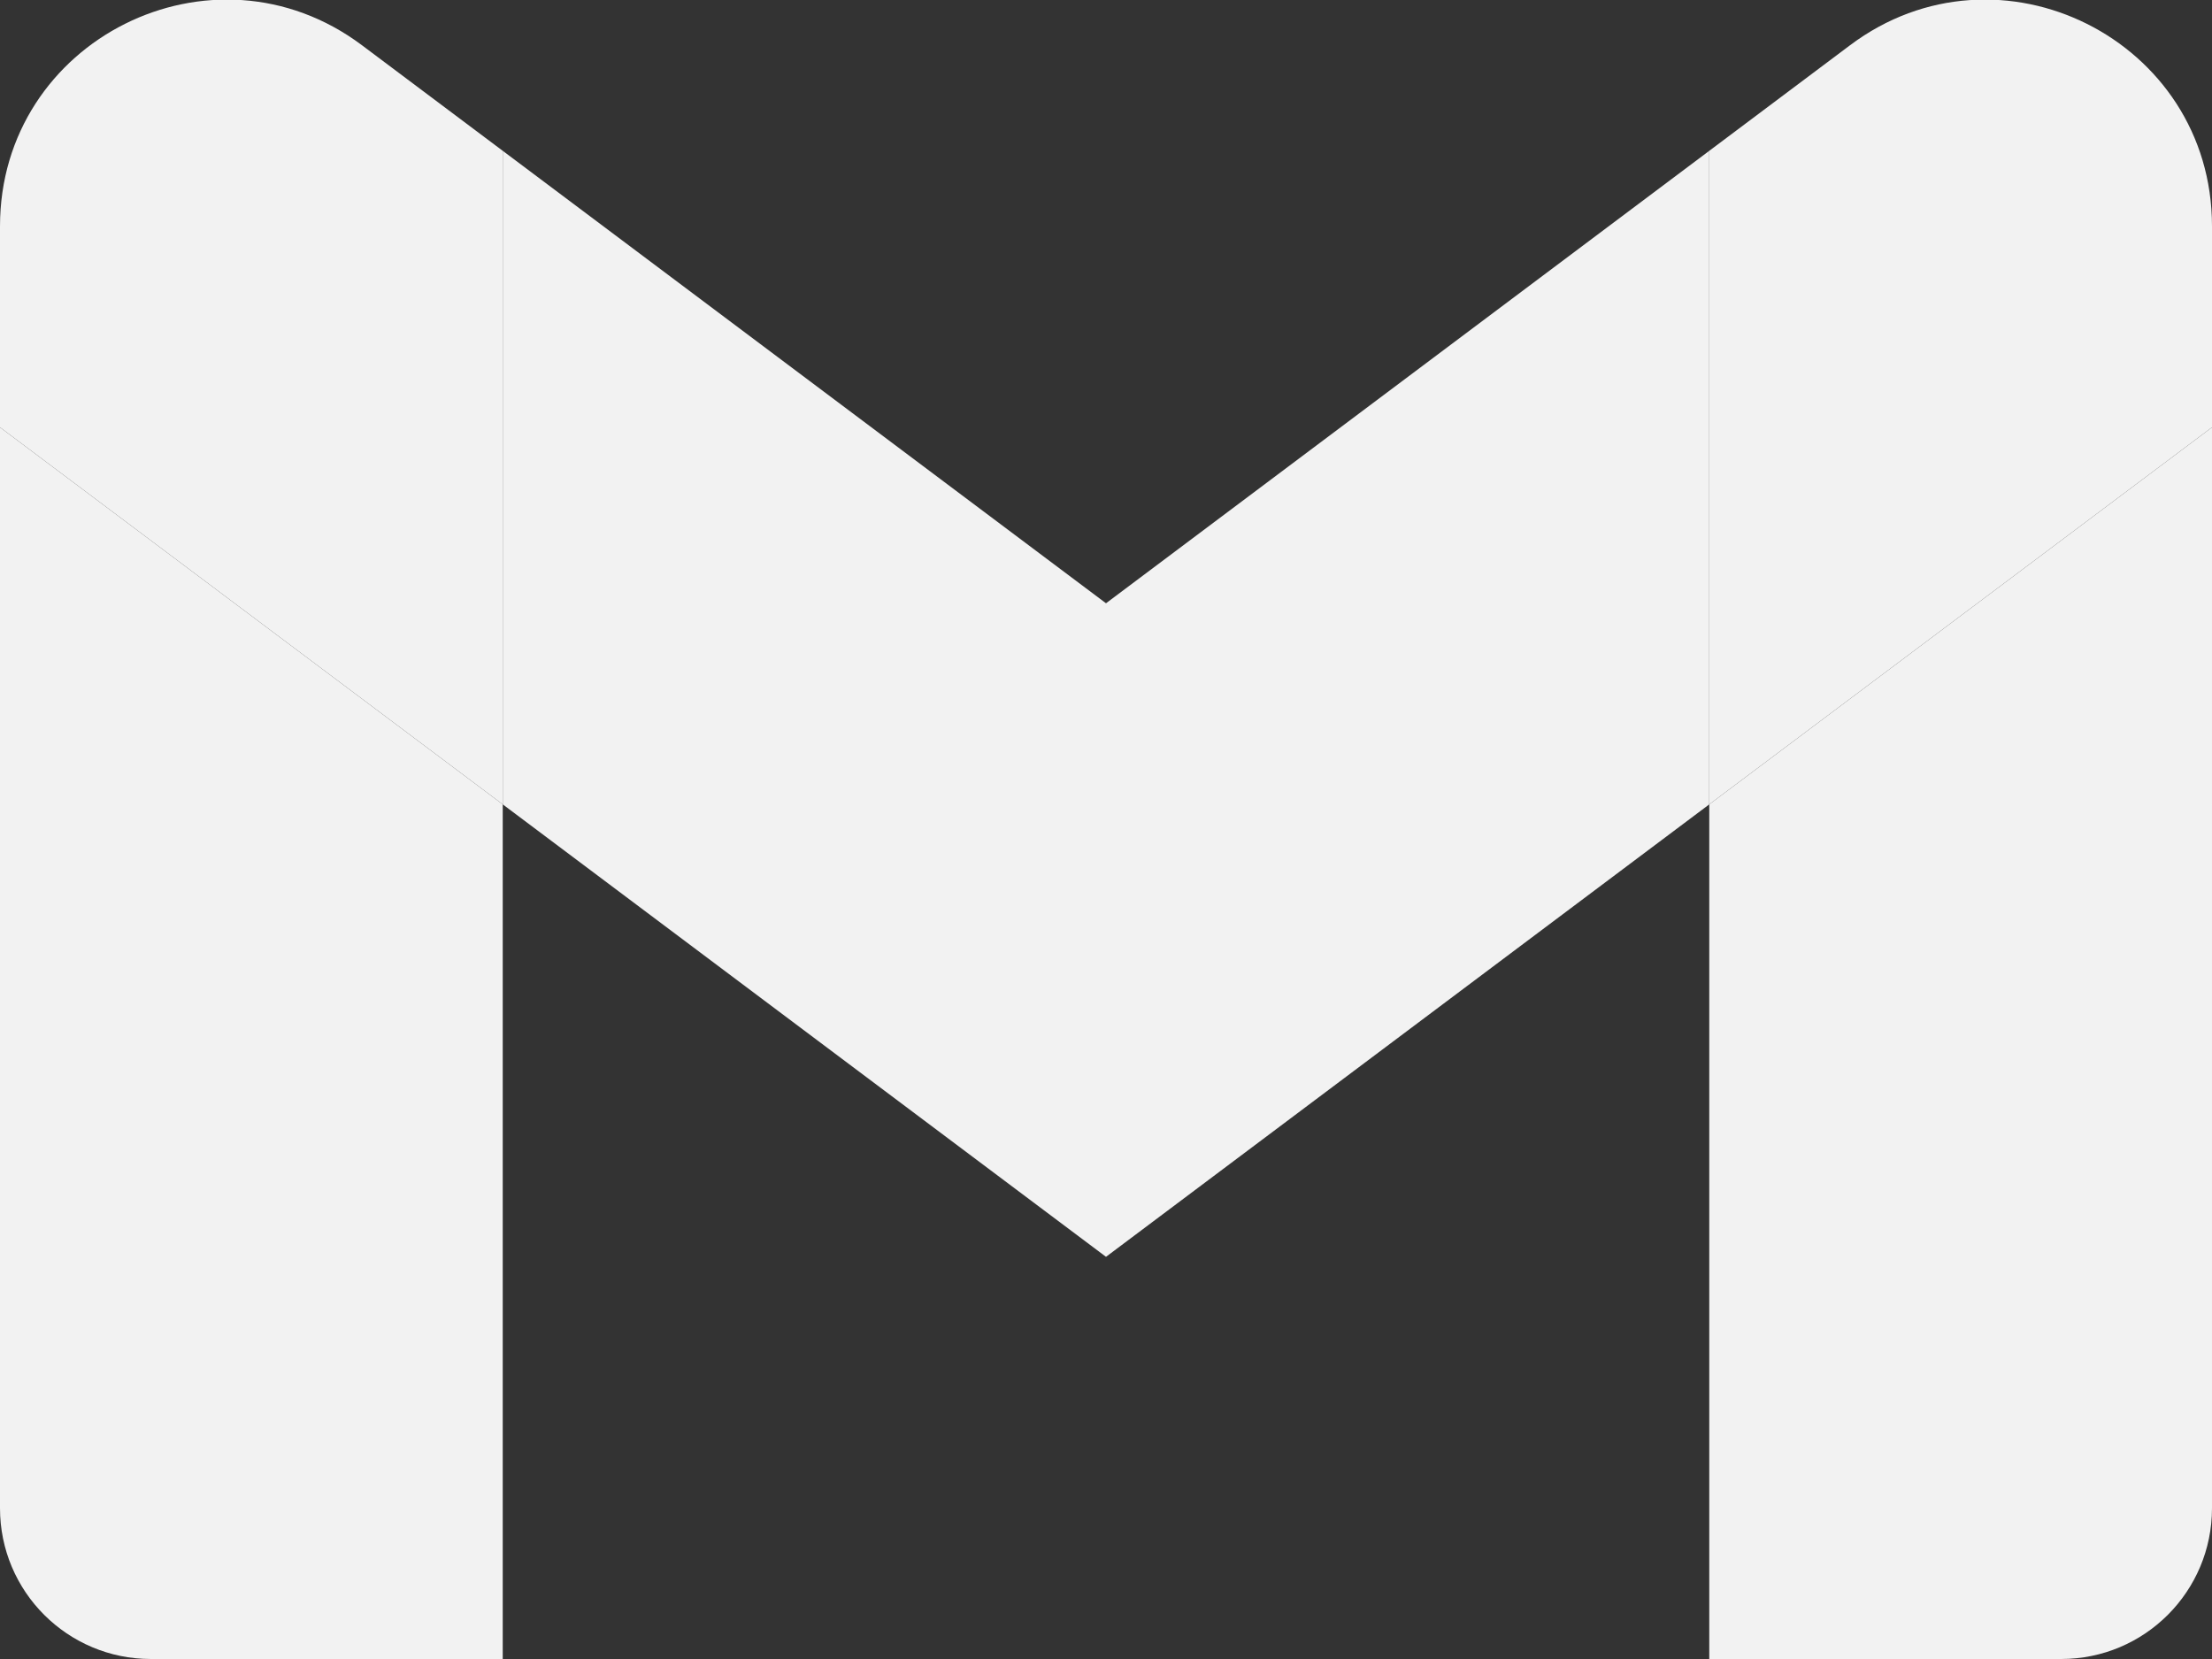 <svg xmlns="http://www.w3.org/2000/svg" viewBox="52 42 88 66">
<rect x="52" y="42" width="88" height="66" fill="#333333" stroke="none"/>
<path fill="#F2F2F2" d="M58 108h14V74L52 59v43c0 3.32 2.69 6 6 6"/>
<path fill="#F2F2F2" d="M120 108h14c3.32 0 6-2.69 6-6V59l-20 15"/>
<path fill="#F2F2F2" d="M120 48v26l20-15v-8c0-7.42-8.47-11.65-14.4-7.2"/>
<path fill="#F2F2F2" d="M72 74V48l24 18 24-18v26L96 92"/>
<path fill="#F2F2F2" d="M52 51v8l20 15V48l-5.6-4.2c-5.94-4.45-14.4-.22-14.4 7.2"/>
</svg>